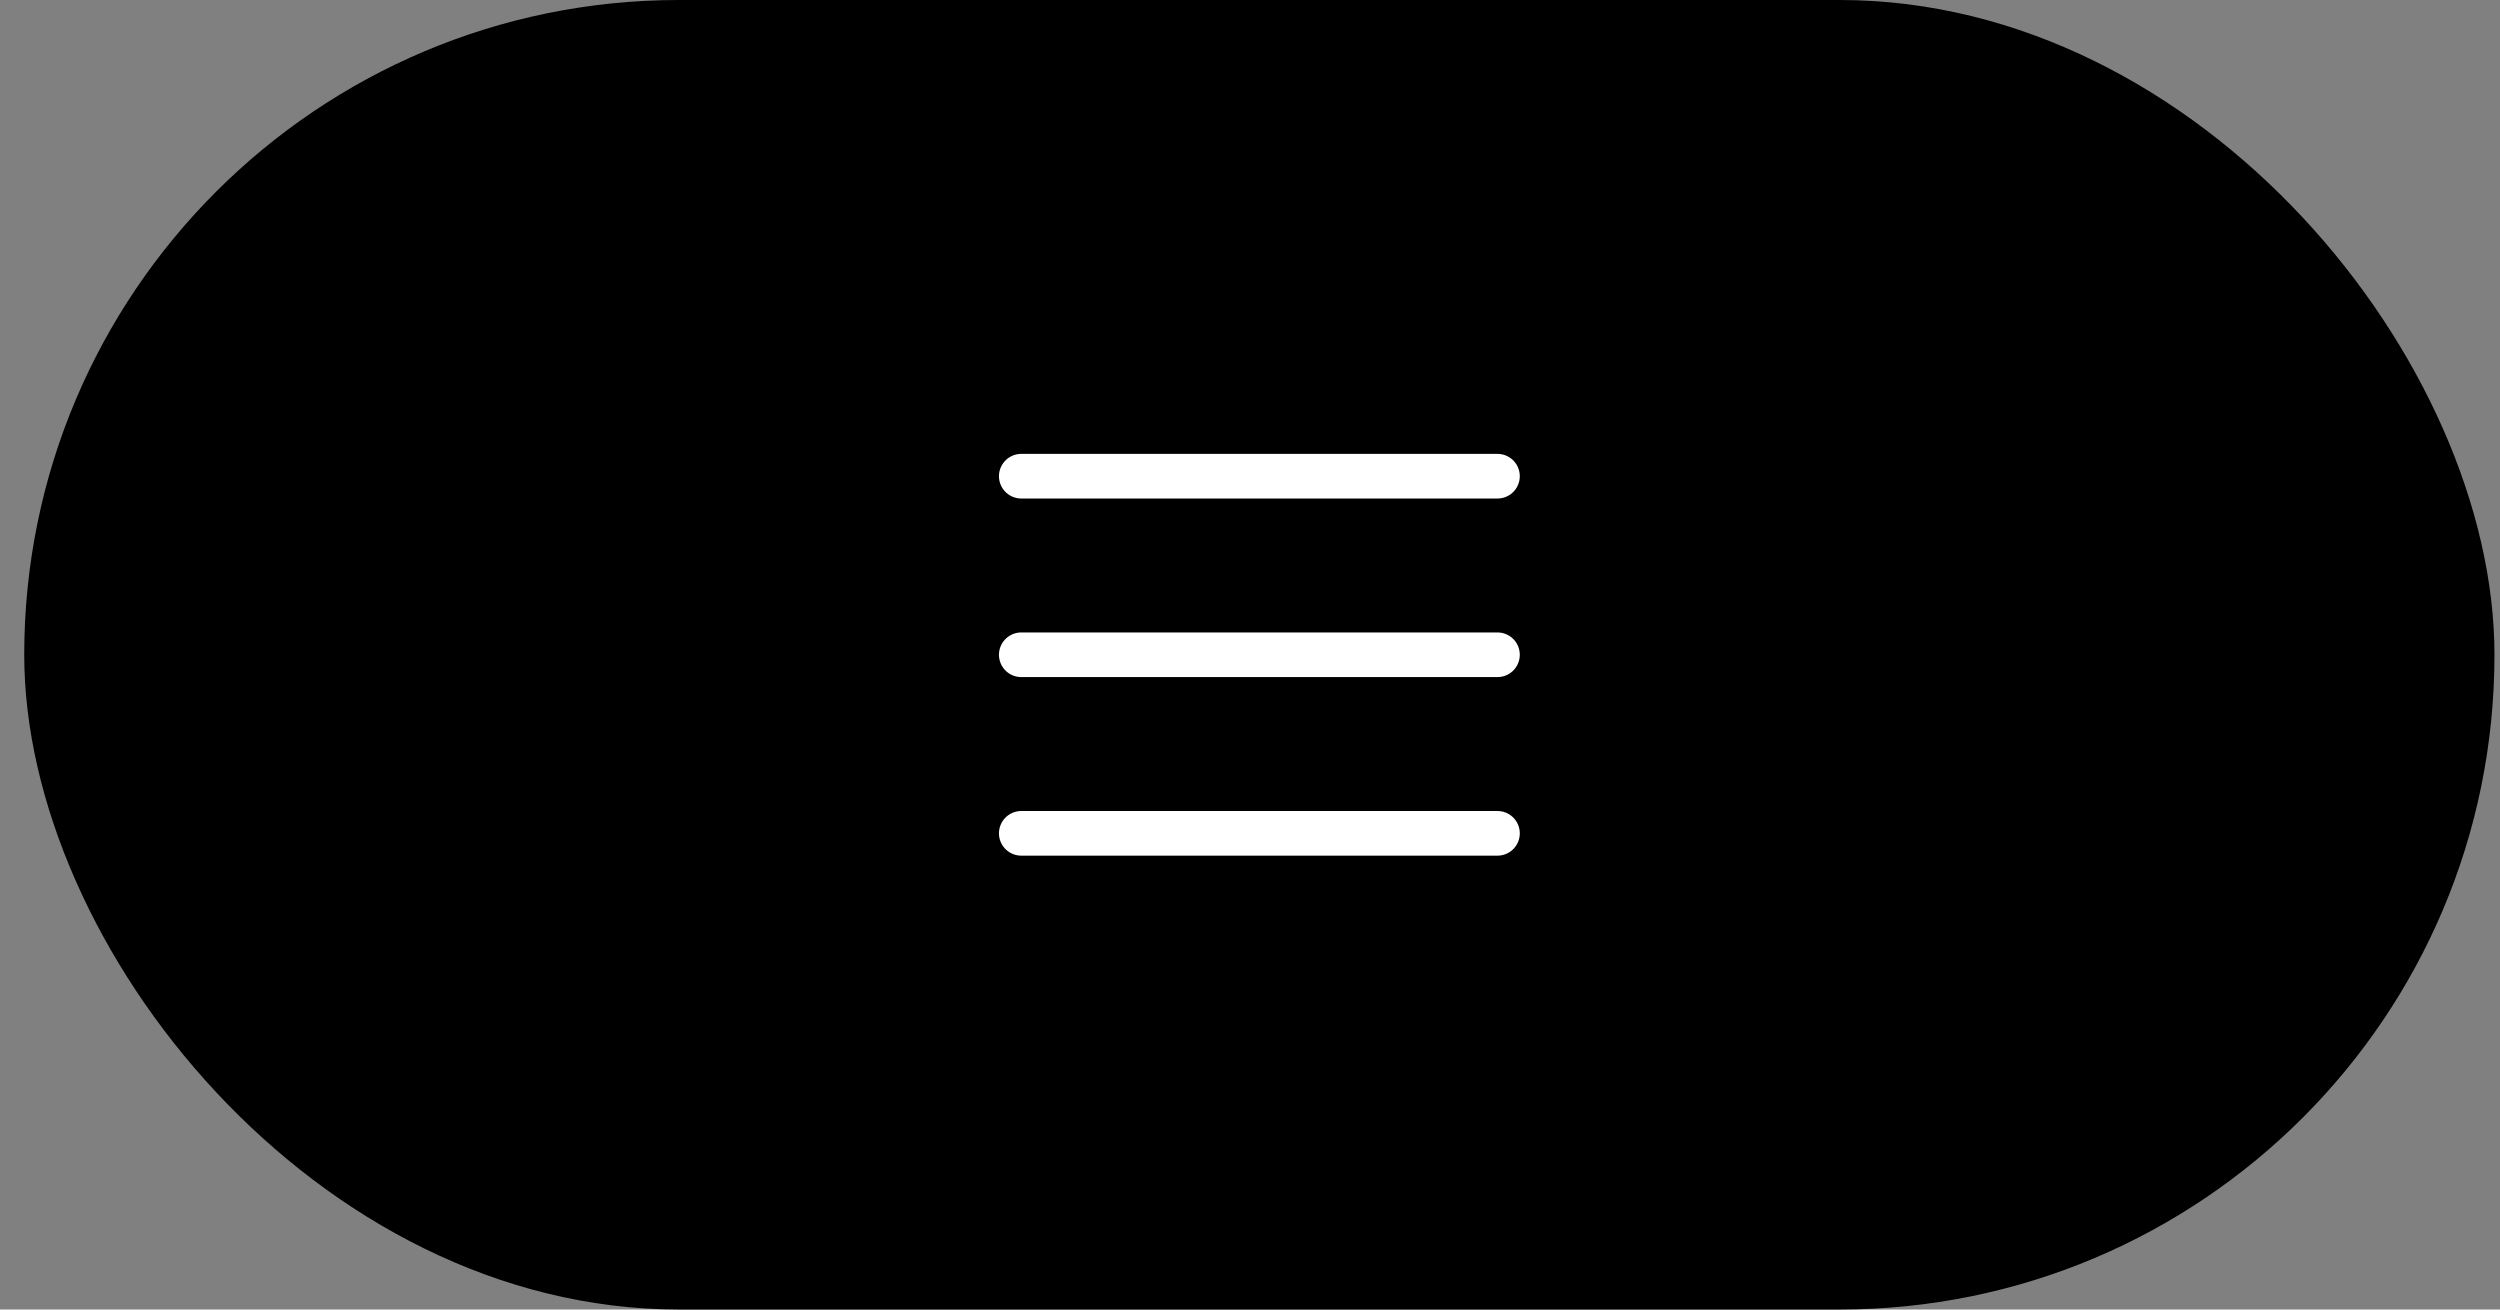 <?xml version="1.0" encoding="UTF-8"?> <svg xmlns="http://www.w3.org/2000/svg" width="84" height="44" viewBox="0 0 84 44" fill="none"><rect x="0" y="0" width="84" height="44" fill="#808080" stroke="none"/><rect x="0.814" width="83" height="44" rx="22" fill="black"></rect><path d="M50.315 16H34.315" stroke="white" stroke-width="1.5" stroke-linecap="round"></path><path d="M50.315 22H34.315" stroke="white" stroke-width="1.5" stroke-linecap="round"></path><path d="M50.315 28H34.315" stroke="white" stroke-width="1.5" stroke-linecap="round"></path></svg> 
